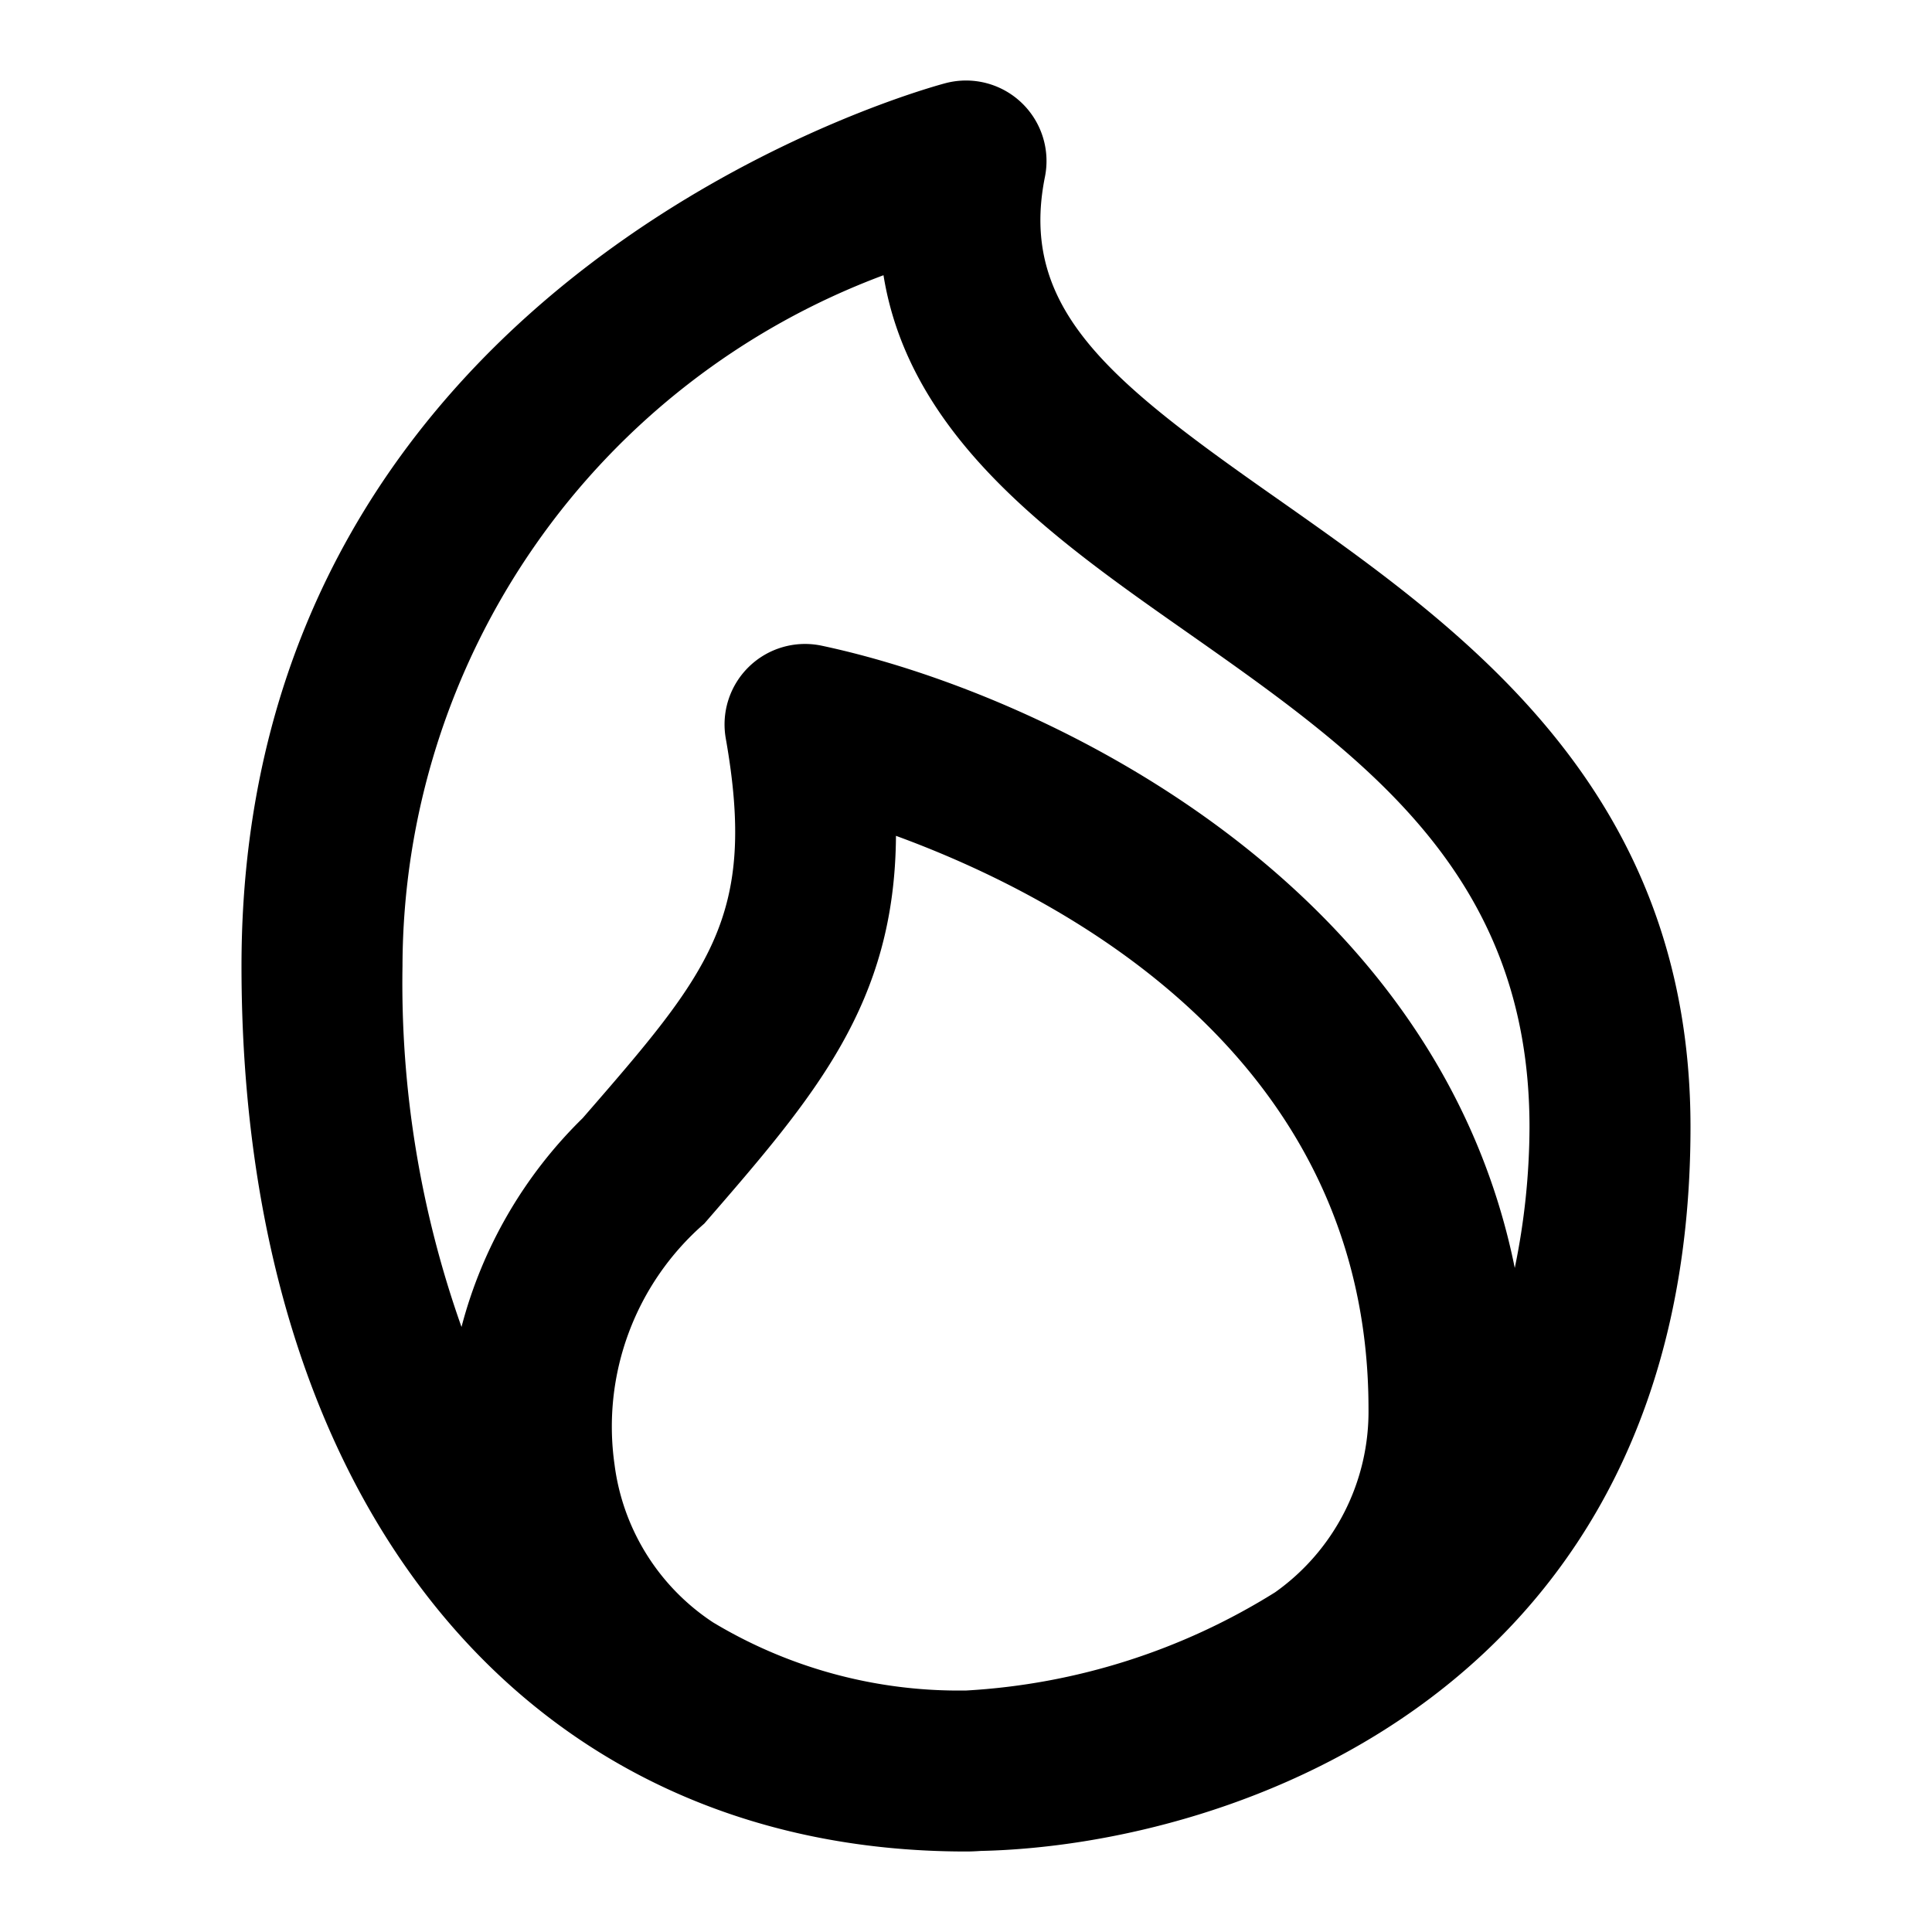 <?xml version="1.0" encoding="utf-8"?><!-- Скачано с сайта svg4.ru / Downloaded from svg4.ru -->
<svg fill="#000000" width="800px" height="800px" viewBox="0 0 24 24" xmlns="http://www.w3.org/2000/svg"><path d="M15.874,6.2C13.805,4.75,12.65,3.848,12.98,2.2A1,1,0,0,0,11.758,1.03C11.67,1.052,3,3.319,3,12c0,6.683,3.532,11,9,11h.005c.014,0,.081,0,.178-.007C15.336,22.924,21,20.987,21,14,21,9.8,18.158,7.806,15.874,6.2ZM15.84,19.78A8.1,8.1,0,0,1,12.005,21H12a5.919,5.919,0,0,1-3.142-.846,2.766,2.766,0,0,1-1.224-1.961A3.341,3.341,0,0,1,8.749,15.2c1.375-1.585,2.368-2.73,2.381-4.817C13.219,11.147,17,13.136,17,17.5A2.752,2.752,0,0,1,15.84,19.78Zm2.977-4.029c-.974-4.82-5.879-7.151-8.61-7.73A1,1,0,0,0,9.016,9.174c.391,2.214-.2,2.9-1.778,4.716a5.612,5.612,0,0,0-1.505,2.594A12.772,12.772,0,0,1,5,12a9.179,9.179,0,0,1,5.975-8.581C11.3,5.437,13.1,6.7,14.726,7.84,16.924,9.383,19,10.841,19,14A8.741,8.741,0,0,1,18.817,15.751Z"/></svg>